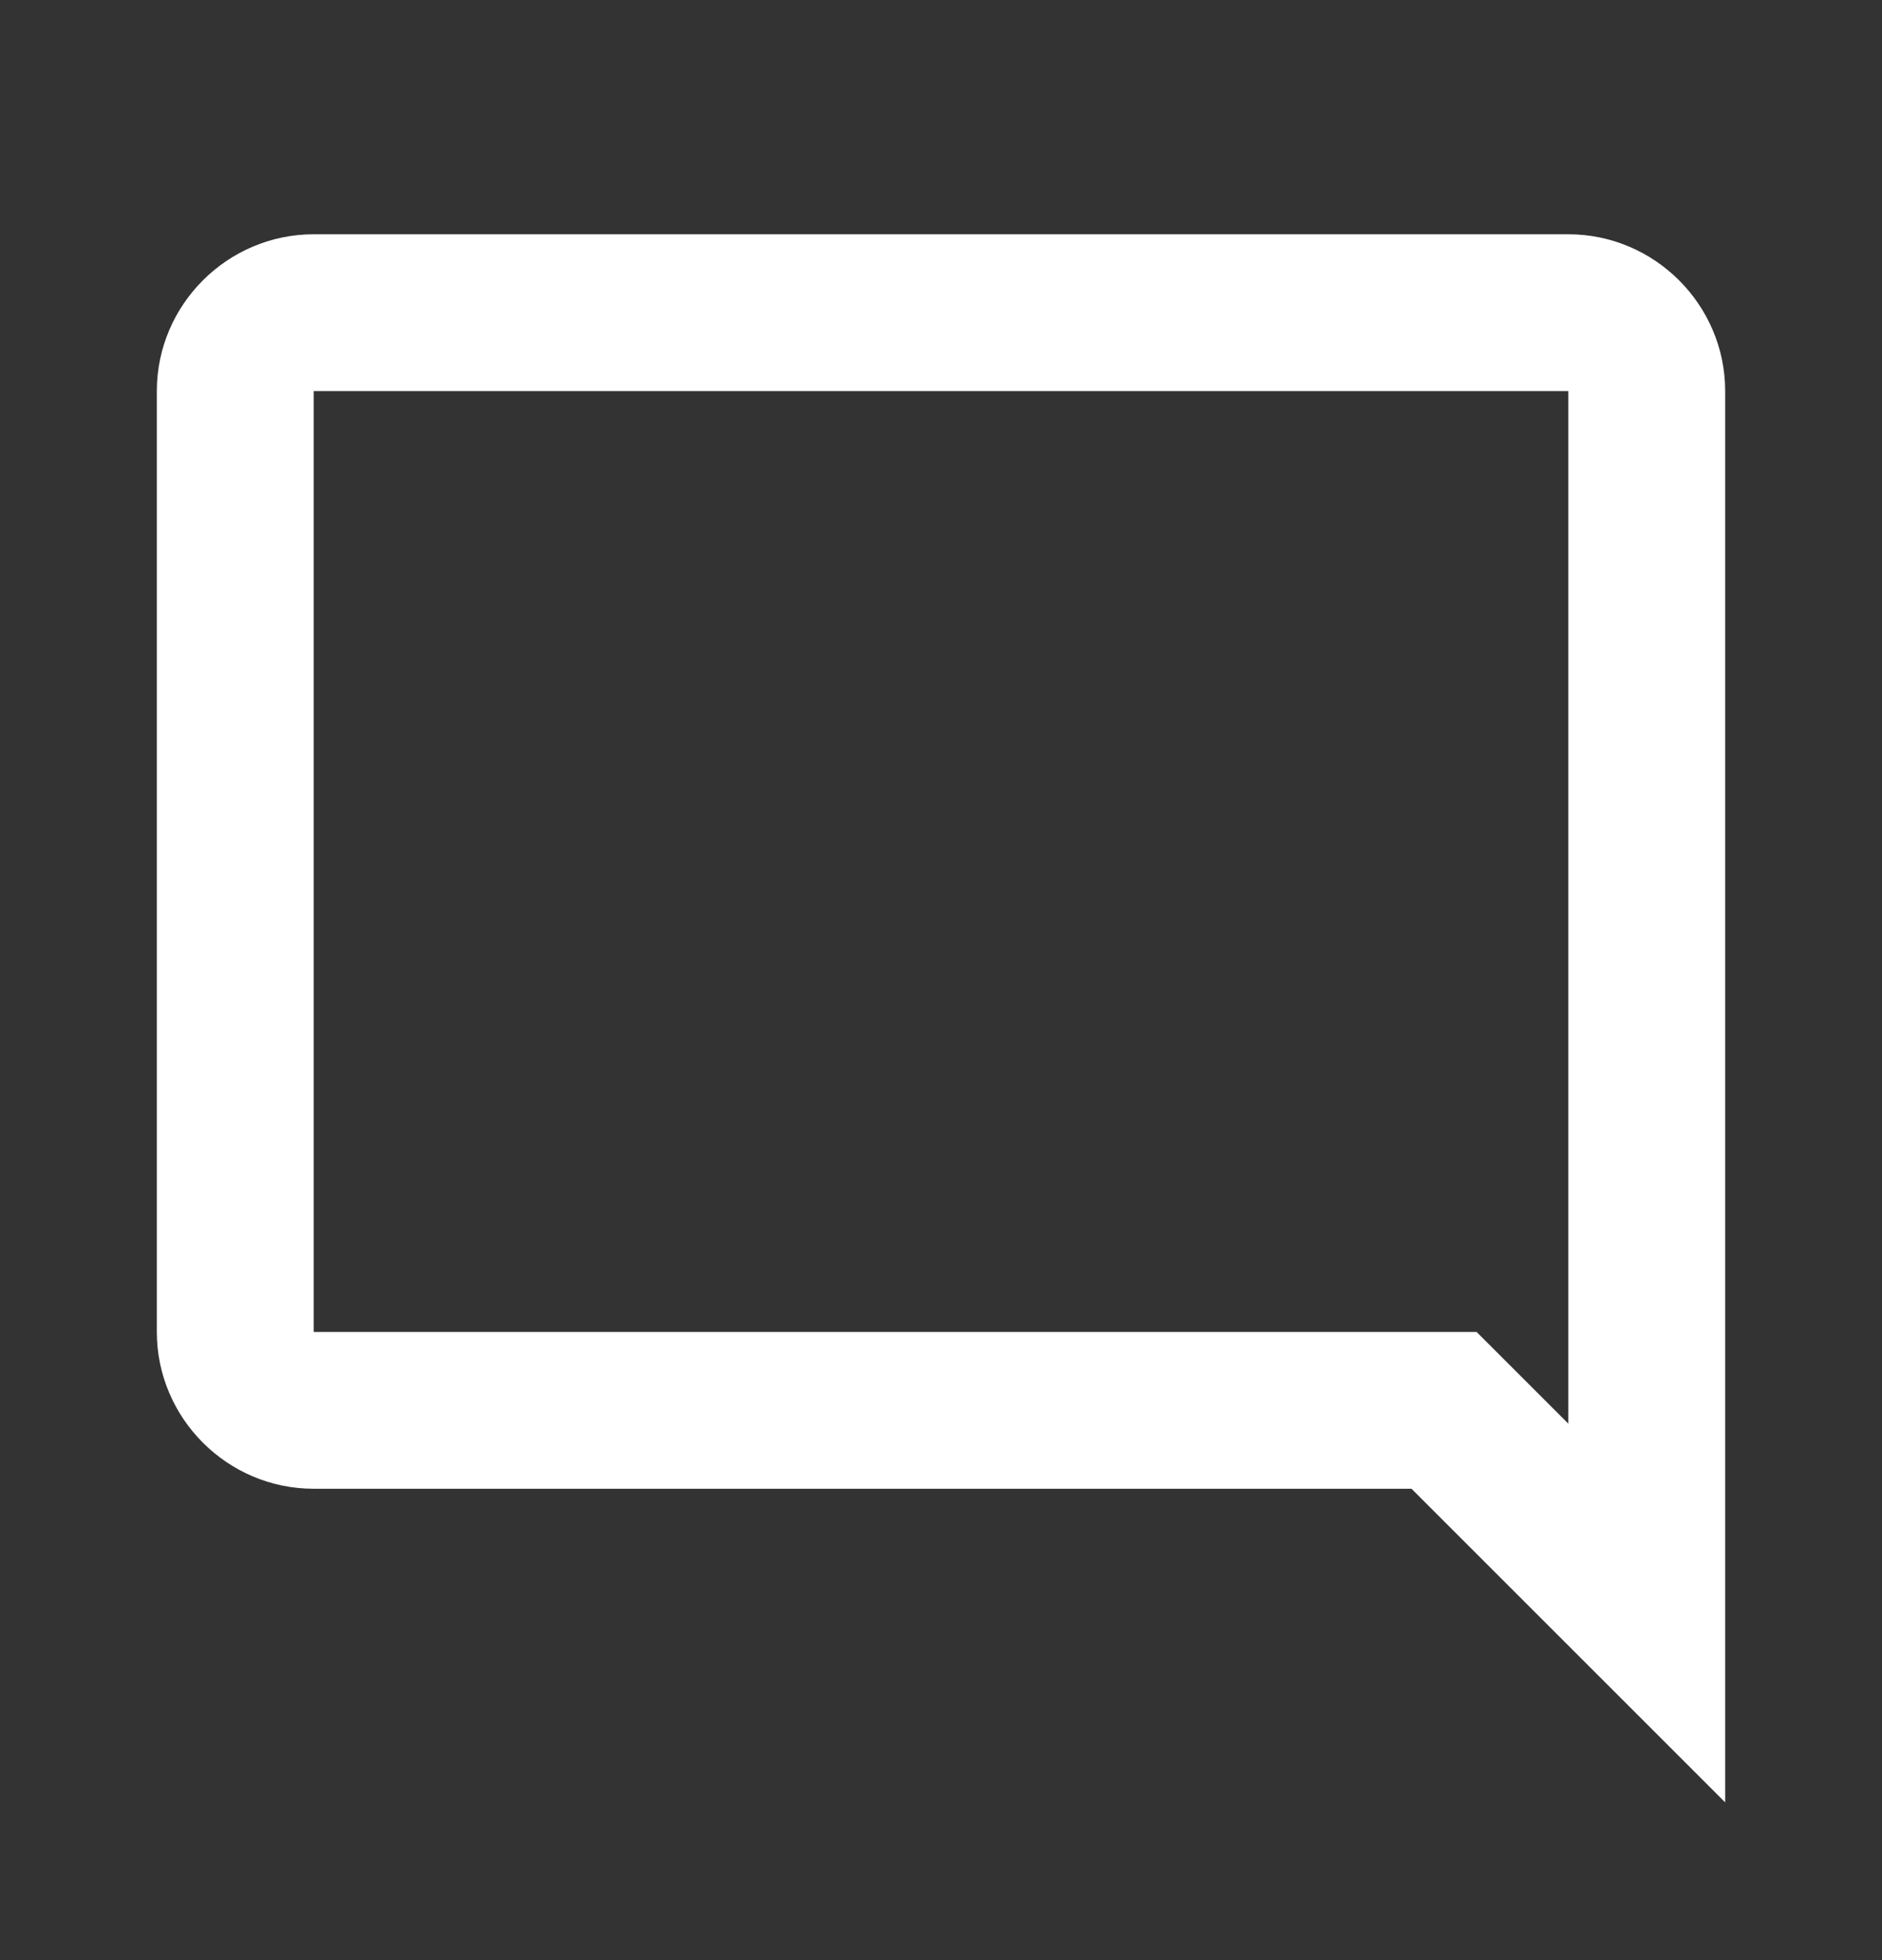 <svg width="24" height="25" viewBox="0 0 24 25" fill="none" xmlns="http://www.w3.org/2000/svg">
<rect x="0" y="0" width="24" height="25" fill="#333333" stroke="none"/>
<g id="Outlined / Editor / mode_comment">
<path id="&#240;&#159;&#148;&#185; Icon Color" fill-rule="evenodd" clip-rule="evenodd" d="M20 18.158L18.83 16.988H4V4.988H20V18.158ZM20 2.988H4C2.9 2.988 2 3.888 2 4.988V16.988C2 18.088 2.9 18.988 4 18.988H18L22 22.988V4.988C22 3.888 21.1 2.988 20 2.988Z" fill="white"/>
</g>
</svg>
